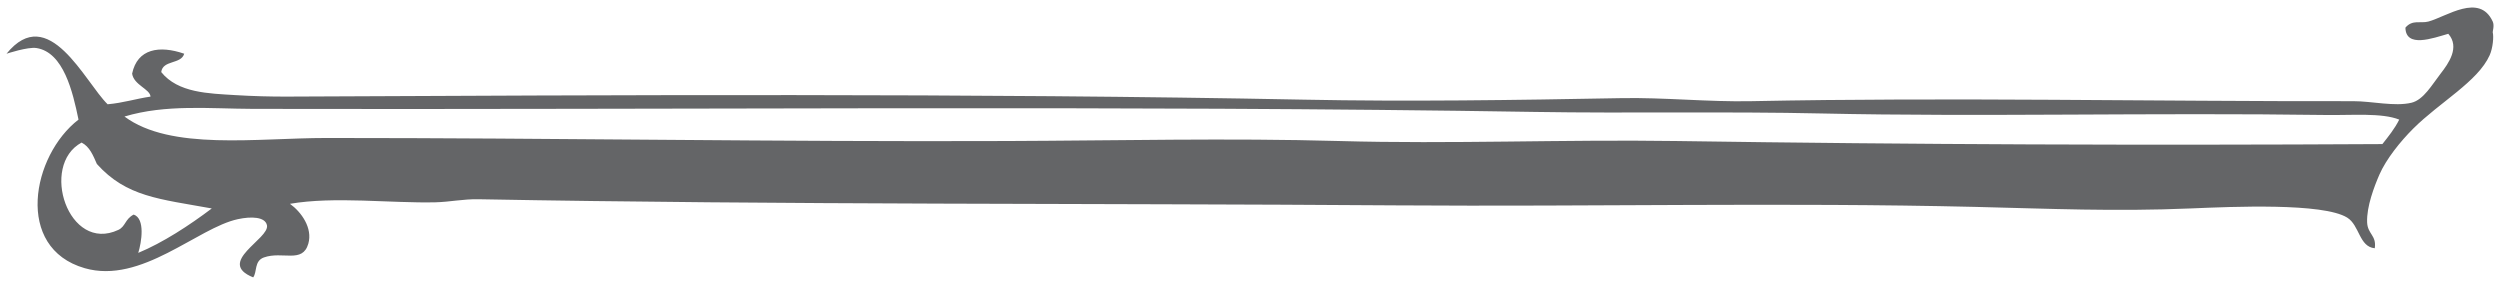 <?xml version="1.0" encoding="utf-8"?>
<!-- Generator: Adobe Illustrator 14.0.0, SVG Export Plug-In . SVG Version: 6.00 Build 43363)  -->
<!DOCTYPE svg PUBLIC "-//W3C//DTD SVG 1.0//EN" "http://www.w3.org/TR/2001/REC-SVG-20010904/DTD/svg10.dtd">
<svg version="1.0" id="Layer_1" xmlns="http://www.w3.org/2000/svg" xmlns:xlink="http://www.w3.org/1999/xlink" x="0px" y="0px"
	 width="195.841px" height="22.32px" viewBox="0 0 195.841 22.32" enable-background="new 0 0 195.841 22.32" xml:space="preserve">
<g>
	<path fill-rule="evenodd" clip-rule="evenodd" fill="#646567" d="M0.51,4.209c3.295-4.068,6.145,2.225,7.92,3.959
		c1.215-0.105,2.207-0.432,3.361-0.6c-0.033-0.59-1.314-0.908-1.441-1.801c0.41-1.959,2.137-2.23,4.08-1.559
		c-0.234,0.844-1.684,0.475-1.799,1.439c1.311,1.637,3.73,1.674,5.76,1.801c1.395,0.086,2.861,0.125,4.08,0.119
		c25.498-0.121,53.85-0.273,79.68,0.24c8.154,0.162,16.51,0.037,24.84-0.119c3.381-0.064,6.822,0.307,10.199,0.238
		c15.697-0.316,31.373,0.025,47.16,0c1.461-0.002,3.236,0.439,4.561,0.121c0.943-0.227,1.609-1.418,2.279-2.281
		c0.625-0.803,1.523-2.068,0.6-3.119c-1.225,0.35-3.326,1.129-3.359-0.48c0.551-0.656,1.18-0.313,1.801-0.479
		c1.414-0.381,4-2.266,5.039,0c0.146,0.318-0.016,0.781,0,0.84c0.09,0.342,0.012,1.24-0.24,1.799c-0.93,2.07-3.914,3.676-6,5.76
		c-0.996,0.996-2.107,2.375-2.641,3.6c-0.408,0.939-1.004,2.504-0.959,3.721c0.035,0.943,0.75,1.018,0.6,2.039
		c-1.23-0.111-1.186-1.795-2.16-2.4c-1.887-1.17-8.988-0.855-12.24-0.719c-6.037,0.252-10.93,0.023-16.92-0.121
		c-14.971-0.357-29.799-0.008-45.359-0.119c-23.971-0.172-47.703-0.033-71.879-0.48c-1.193-0.021-2.236,0.213-3.359,0.24
		c-3.432,0.084-7.934-0.482-11.4,0.119c0.898,0.646,1.789,1.898,1.439,3.121c-0.453,1.58-2.021,0.563-3.48,1.08
		c-0.775,0.275-0.523,1.152-0.84,1.561c-2.945-1.184,1.297-3.018,1.08-4.08c-0.137-0.672-1.236-0.705-2.279-0.48
		c-3.164,0.68-7.566,5.117-12,3.84C1.117,19.42,2.494,12.186,6.15,9.369C5.699,7.18,4.977,4.104,2.864,3.764
		C2.182,3.654,0.51,4.209,0.51,4.209z M182.189,9.008c-13.686-0.197-27.018,0.158-39.48-0.119
		c-7.428-0.166-15.189-0.002-22.439-0.121C87.881,8.238,52.297,8.607,19.83,8.529c-3.375-0.01-6.828-0.377-10.08,0.6
		c3.629,2.691,10.33,1.68,15.84,1.68c18.102,0,35.229,0.309,53.281,0.238c8.613-0.031,17.371-0.244,26.039,0
		c8.744,0.248,17.518-0.131,26.4,0c18.826,0.281,36.633,0.344,55.318,0.24c0.477-0.604,0.961-1.199,1.32-1.918
		C186.564,8.824,184.289,9.039,182.189,9.008z M7.59,12.848c-0.293-0.666-0.563-1.357-1.199-1.68
		c-3.295,1.775-1.039,8.68,2.881,6.84c0.566-0.266,0.518-0.848,1.199-1.199c0.924,0.313,0.615,2.178,0.359,3
		c1.918-0.793,4.008-2.156,5.76-3.48C12.488,15.586,9.908,15.424,7.59,12.848z"/>
</g>
</svg>

